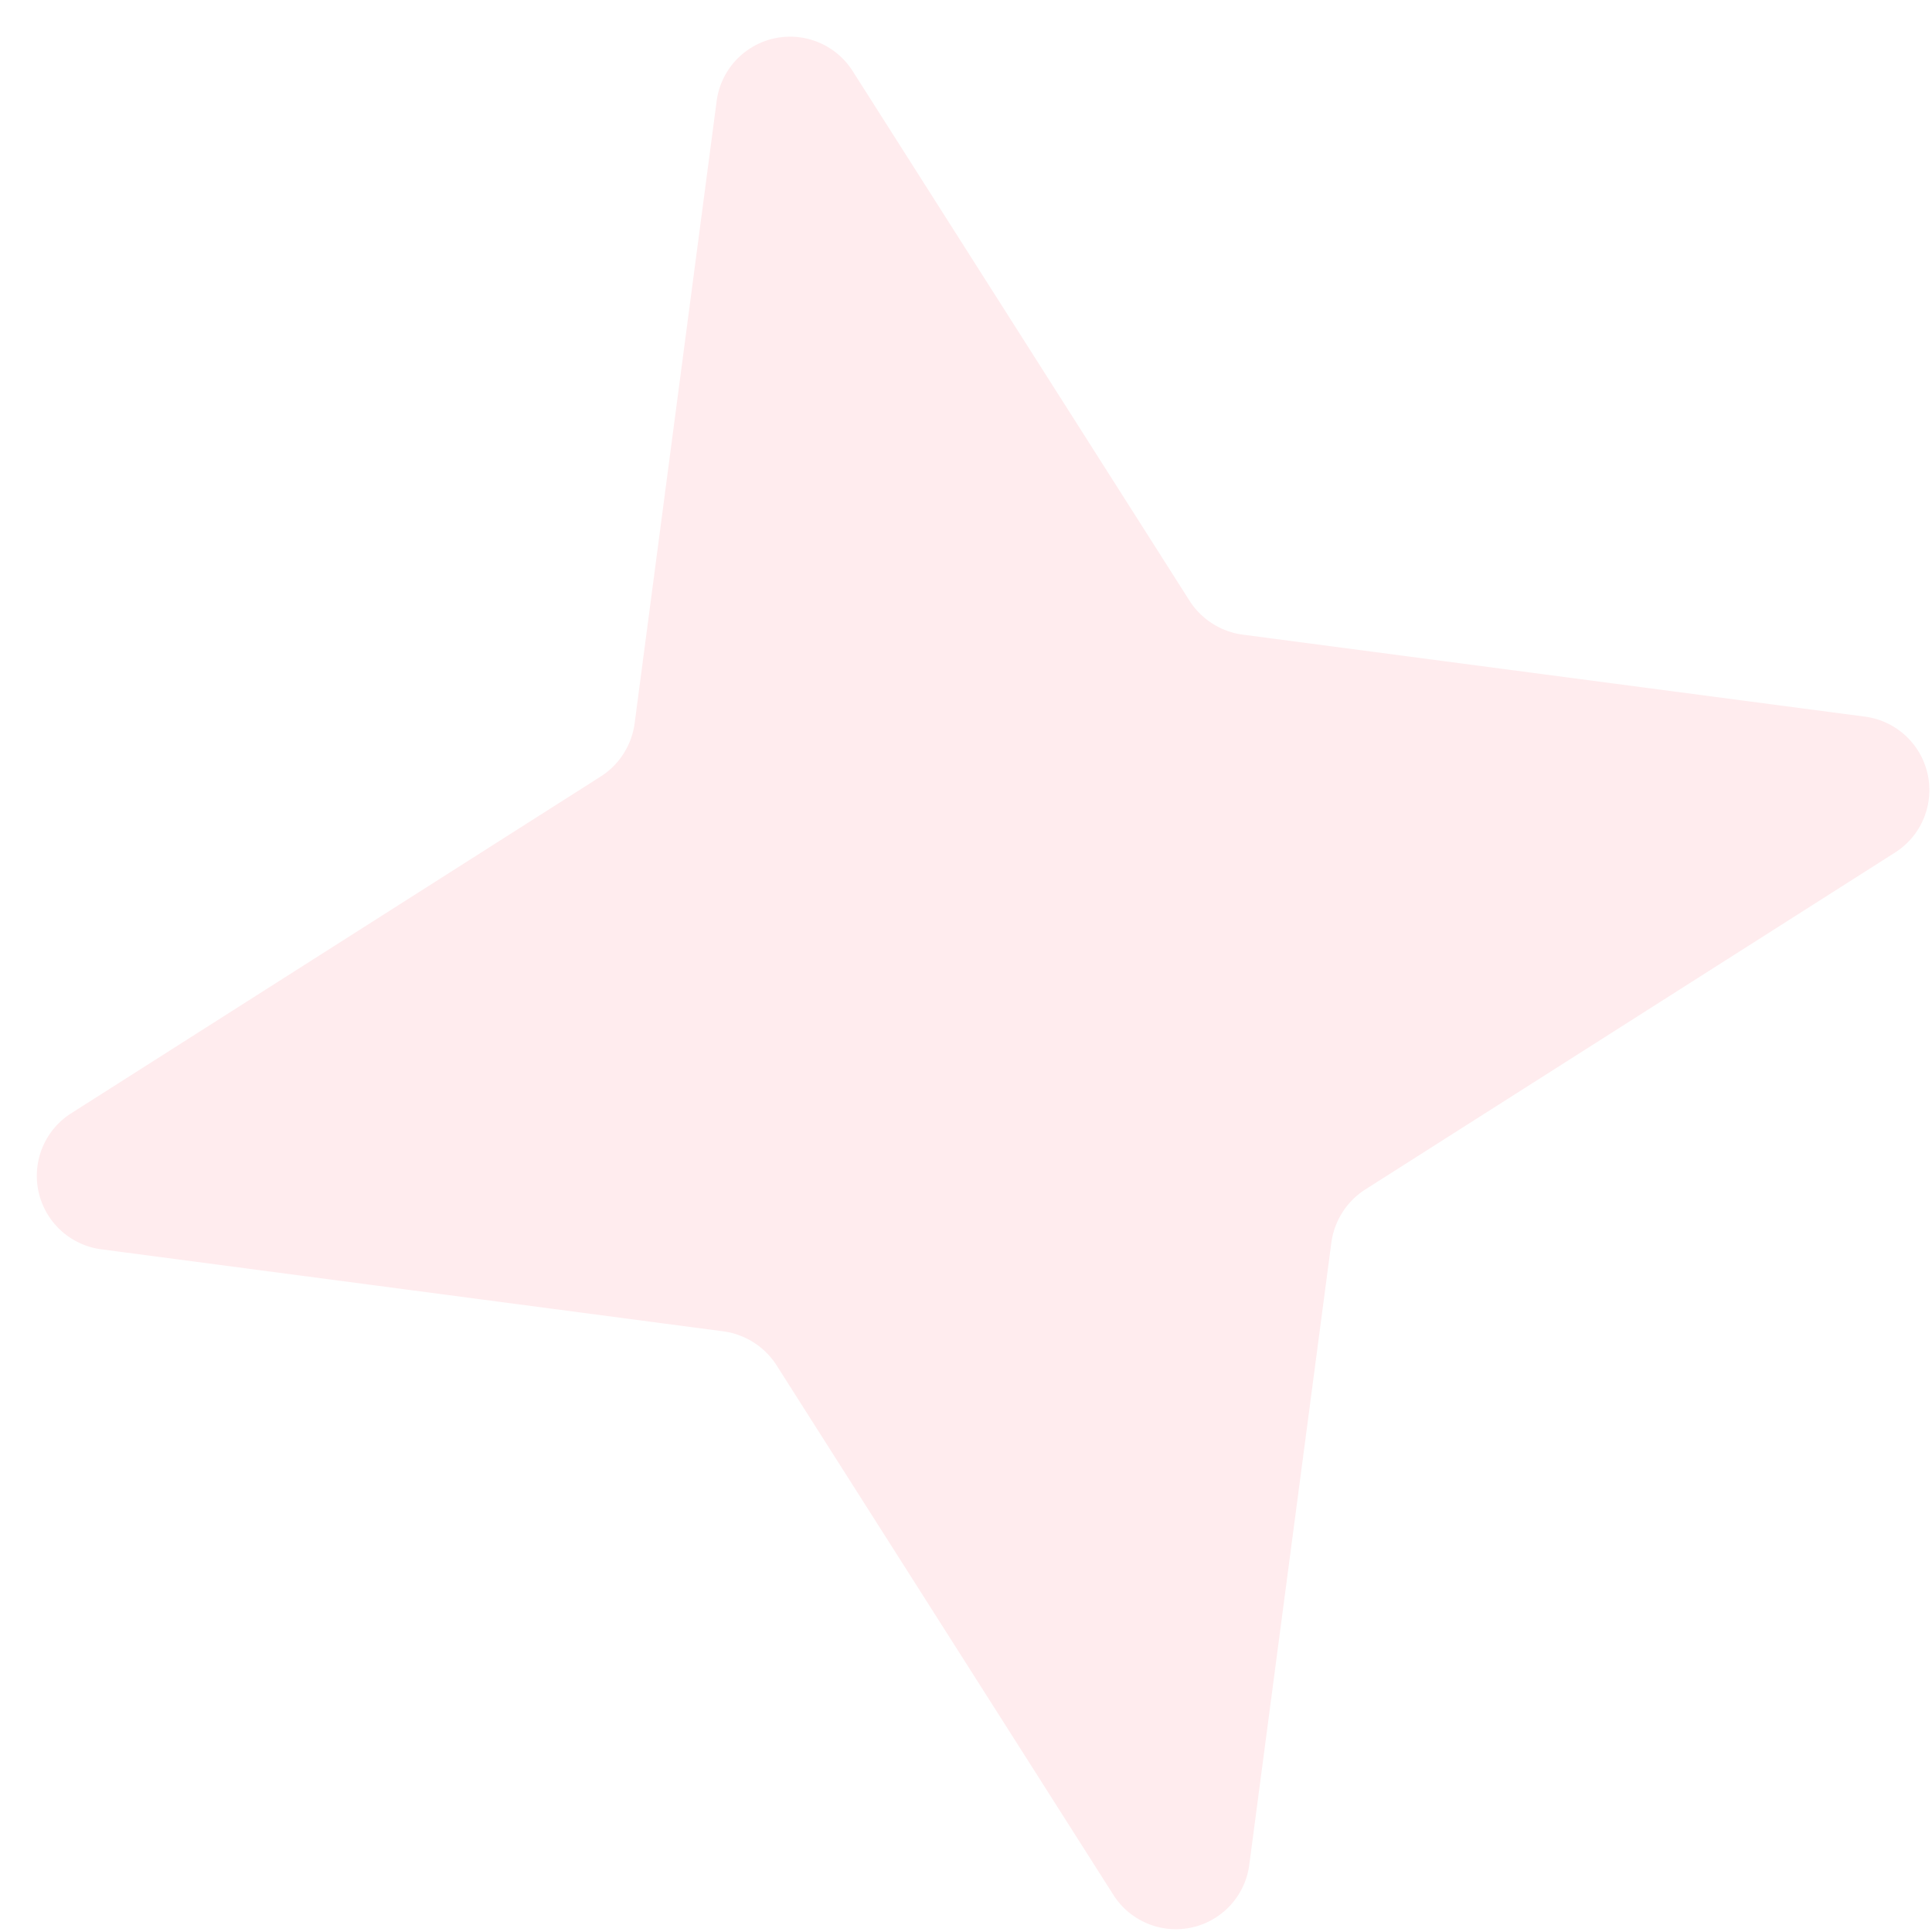 <svg width="34" height="34" viewBox="0 0 34 34" fill="none" xmlns="http://www.w3.org/2000/svg">
    <path opacity=".3" d="m23.43 21.865-1.446 10.963a1.303 1.303 0 0 1-2.385.527l-5.934-9.33a1.32 1.32 0 0 0-.932-.595L1.77 21.984a1.304 1.304 0 0 1-.528-2.385l9.33-5.934a1.318 1.318 0 0 0 .596-.932L12.613 1.77A1.304 1.304 0 0 1 15 1.242l5.934 9.33a1.319 1.319 0 0 0 .932.596l10.963 1.445A1.303 1.303 0 0 1 33.355 15l-9.33 5.934a1.32 1.32 0 0 0-.595.932z" fill="#FD616E" fill-opacity=".4"/>
</svg>
